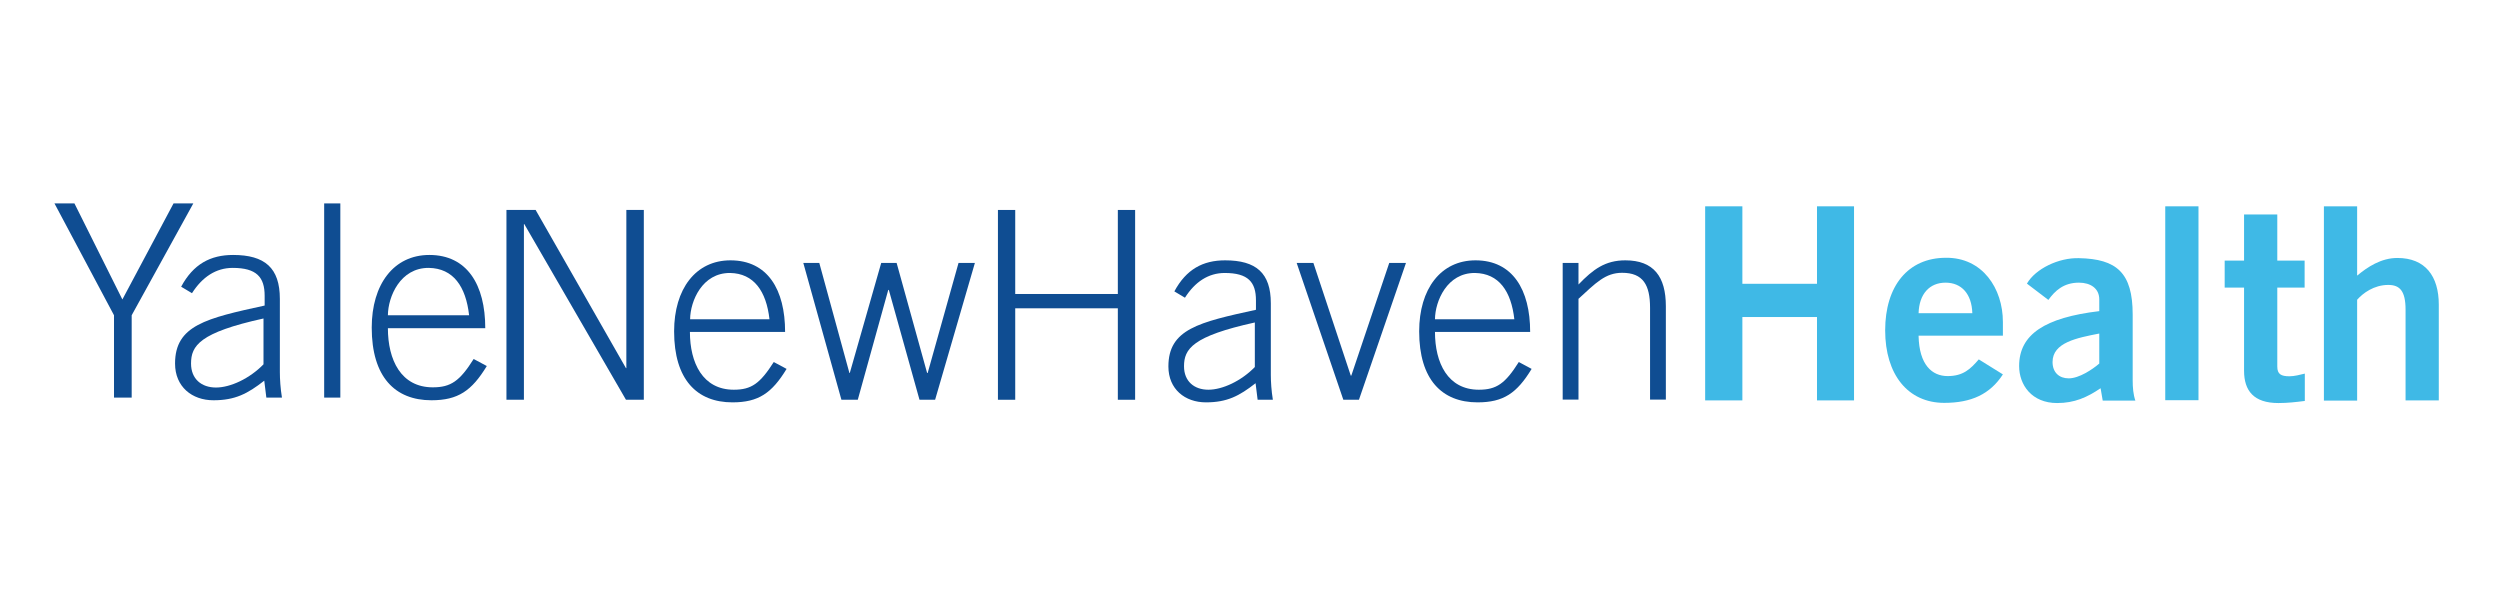 <svg width="178" height="43" viewBox="0 0 178 43" fill="none" xmlns="http://www.w3.org/2000/svg">
<path d="M121.407 28.508V14.69H124.057V20.206H129.37V14.69H132.007V28.508H129.37V22.572H124.057V28.508H121.407Z" fill="#3FB9E6"/>
<path d="M140.43 22.302C140.389 20.923 139.659 20.125 138.523 20.125C137.388 20.125 136.644 20.923 136.603 22.302H140.43ZM136.603 23.911C136.644 25.98 137.563 26.777 138.672 26.777C139.781 26.777 140.294 26.277 140.889 25.588L142.606 26.656C141.687 28.075 140.349 28.684 138.429 28.684C135.846 28.684 134.224 26.669 134.224 23.519C134.224 20.369 135.846 18.354 138.55 18.354C141.146 18.327 142.606 20.531 142.606 22.924V23.898H136.603V23.911Z" fill="#3FB9E6"/>
<path d="M149.468 23.748C147.886 24.059 146.142 24.384 146.142 25.776C146.142 26.52 146.615 26.939 147.291 26.939C148.035 26.939 148.981 26.304 149.468 25.885V23.748ZM149.711 28.508L149.562 27.642C148.602 28.291 147.71 28.697 146.466 28.697C144.668 28.697 143.762 27.412 143.762 26.06C143.762 23.802 145.601 22.613 149.468 22.153V21.315C149.468 20.544 148.859 20.125 148.021 20.125C146.912 20.125 146.304 20.72 145.844 21.355L144.317 20.193C144.925 19.138 146.574 18.34 148.021 18.381C150.698 18.435 151.847 19.408 151.847 22.396V27.088C151.847 27.588 151.888 28.088 152.037 28.521H149.711V28.508Z" fill="#3FB9E6"/>
<path d="M156.532 14.69H154.166V28.494H156.532V14.69Z" fill="#3FB9E6"/>
<path d="M159.777 18.557V15.271H162.143V18.557H164.089V20.477H162.143V26.101C162.143 26.642 162.413 26.791 163.008 26.791C163.373 26.791 163.751 26.683 164.103 26.601V28.548C163.454 28.629 162.873 28.697 162.224 28.697C160.466 28.697 159.777 27.818 159.777 26.399V20.477H158.397V18.557H159.777Z" fill="#3FB9E6"/>
<path d="M165.462 28.508V14.69H167.828V19.625C168.558 19.016 169.531 18.367 170.694 18.367C172.682 18.367 173.642 19.665 173.642 21.693V28.508H171.276V22.045C171.276 20.706 170.856 20.287 170.045 20.287C169.018 20.287 168.234 20.882 167.828 21.342V28.521H165.462V28.508Z" fill="#3FB9E6"/>
<path d="M36.059 14.949H38.137L44.569 26.213H44.596V14.949H45.84V28.463H44.569L37.329 15.955H37.303V28.463H36.059V14.949Z" fill="#0F4D92"/>
<path d="M54.787 22.732C54.562 20.733 53.675 19.463 51.981 19.436C49.996 19.423 49.149 21.435 49.136 22.732H54.787ZM49.122 23.632C49.122 25.842 50.036 27.748 52.246 27.748C53.503 27.748 54.112 27.311 55.092 25.776L56.005 26.266C54.959 27.986 54.006 28.648 52.153 28.648C49.612 28.648 47.997 27.02 47.997 23.592C47.997 20.574 49.533 18.536 52.008 18.536C54.655 18.536 55.899 20.614 55.899 23.632H49.122Z" fill="#0F4D92"/>
<path d="M57.196 18.722H58.334L60.478 26.557H60.505L62.742 18.722H63.84L66.011 26.557H66.05L68.247 18.722H69.412L66.58 28.463H65.468L63.284 20.641H63.244L61.074 28.463H59.909L57.196 18.722Z" fill="#0F4D92"/>
<path d="M71.053 14.949H72.284V20.932H79.59V14.949H80.821V28.463H79.59V21.951H72.284V28.463H71.053V14.949Z" fill="#0F4D92"/>
<path d="M89.358 22.957C84.897 23.936 84.302 24.849 84.302 26.08C84.302 27.152 85.03 27.748 86.036 27.748C87.041 27.748 88.378 27.126 89.344 26.133V22.957H89.358ZM89.543 28.463L89.397 27.285C88.233 28.198 87.359 28.648 85.864 28.648C84.368 28.648 83.19 27.708 83.19 26.094C83.19 23.433 85.361 22.944 89.424 22.057V21.382C89.424 20.085 88.868 19.436 87.2 19.436C86.036 19.436 85.083 20.071 84.368 21.197L83.614 20.747C84.46 19.171 85.652 18.536 87.227 18.536C89.437 18.536 90.483 19.436 90.483 21.593V26.689C90.483 27.179 90.522 27.814 90.628 28.463H89.543Z" fill="#0F4D92"/>
<path d="M92.323 18.722H93.514L96.174 26.742H96.214L98.914 18.722H100.105L96.757 28.463H95.645L92.323 18.722Z" fill="#0F4D92"/>
<path d="M107.821 22.732C107.596 20.733 106.723 19.463 105.016 19.436C103.03 19.423 102.183 21.435 102.17 22.732H107.821ZM102.17 23.632C102.17 25.842 103.083 27.748 105.294 27.748C106.551 27.748 107.173 27.311 108.139 25.776L109.052 26.266C108.007 27.986 107.054 28.648 105.201 28.648C102.66 28.648 101.045 27.02 101.045 23.592C101.045 20.574 102.58 18.536 105.055 18.536C107.689 18.536 108.947 20.614 108.947 23.632H102.17Z" fill="#0F4D92"/>
<path d="M111.263 28.463V18.721H112.388V20.257C113.434 19.171 114.294 18.536 115.723 18.536C117.748 18.536 118.609 19.701 118.609 21.805V28.45H117.484V21.911C117.484 20.297 116.994 19.423 115.498 19.423C114.294 19.423 113.619 20.151 112.388 21.276V28.45H111.263V28.463Z" fill="#0F4D92"/>
<path d="M8.117 22.446L3.878 14.483H5.3L8.713 21.322L12.356 14.483H13.764L9.376 22.446V28.309H8.117V22.446Z" fill="#0F4D92"/>
<path d="M18.761 22.676C14.211 23.678 13.602 24.612 13.602 25.885C13.602 26.982 14.347 27.592 15.376 27.592C16.405 27.592 17.773 26.955 18.761 25.94V22.676ZM18.964 28.309L18.815 27.104C17.624 28.039 16.73 28.499 15.2 28.499C13.669 28.499 12.464 27.538 12.464 25.885C12.464 23.163 14.685 22.662 18.843 21.755V21.064C18.843 19.737 18.274 19.074 16.567 19.074C15.376 19.074 14.401 19.724 13.669 20.875L12.898 20.414C13.764 18.803 14.983 18.153 16.595 18.153C18.856 18.153 19.926 19.074 19.926 21.281V26.495C19.926 26.996 19.966 27.646 20.075 28.309H18.964Z" fill="#0F4D92"/>
<path d="M24.232 14.483H23.081V28.309H24.232V14.483Z" fill="#0F4D92"/>
<path d="M33.4 22.446C33.17 20.401 32.276 19.101 30.529 19.074C28.498 19.06 27.631 21.119 27.618 22.446H33.4ZM27.618 23.367C27.618 25.628 28.552 27.578 30.814 27.578C32.1 27.578 32.737 27.131 33.725 25.56L34.66 26.061C33.59 27.822 32.615 28.499 30.719 28.499C28.119 28.499 26.467 26.833 26.467 23.326C26.467 20.238 28.037 18.153 30.57 18.153C33.265 18.153 34.551 20.279 34.551 23.367H27.618Z" fill="#0F4D92"/>
</svg>

